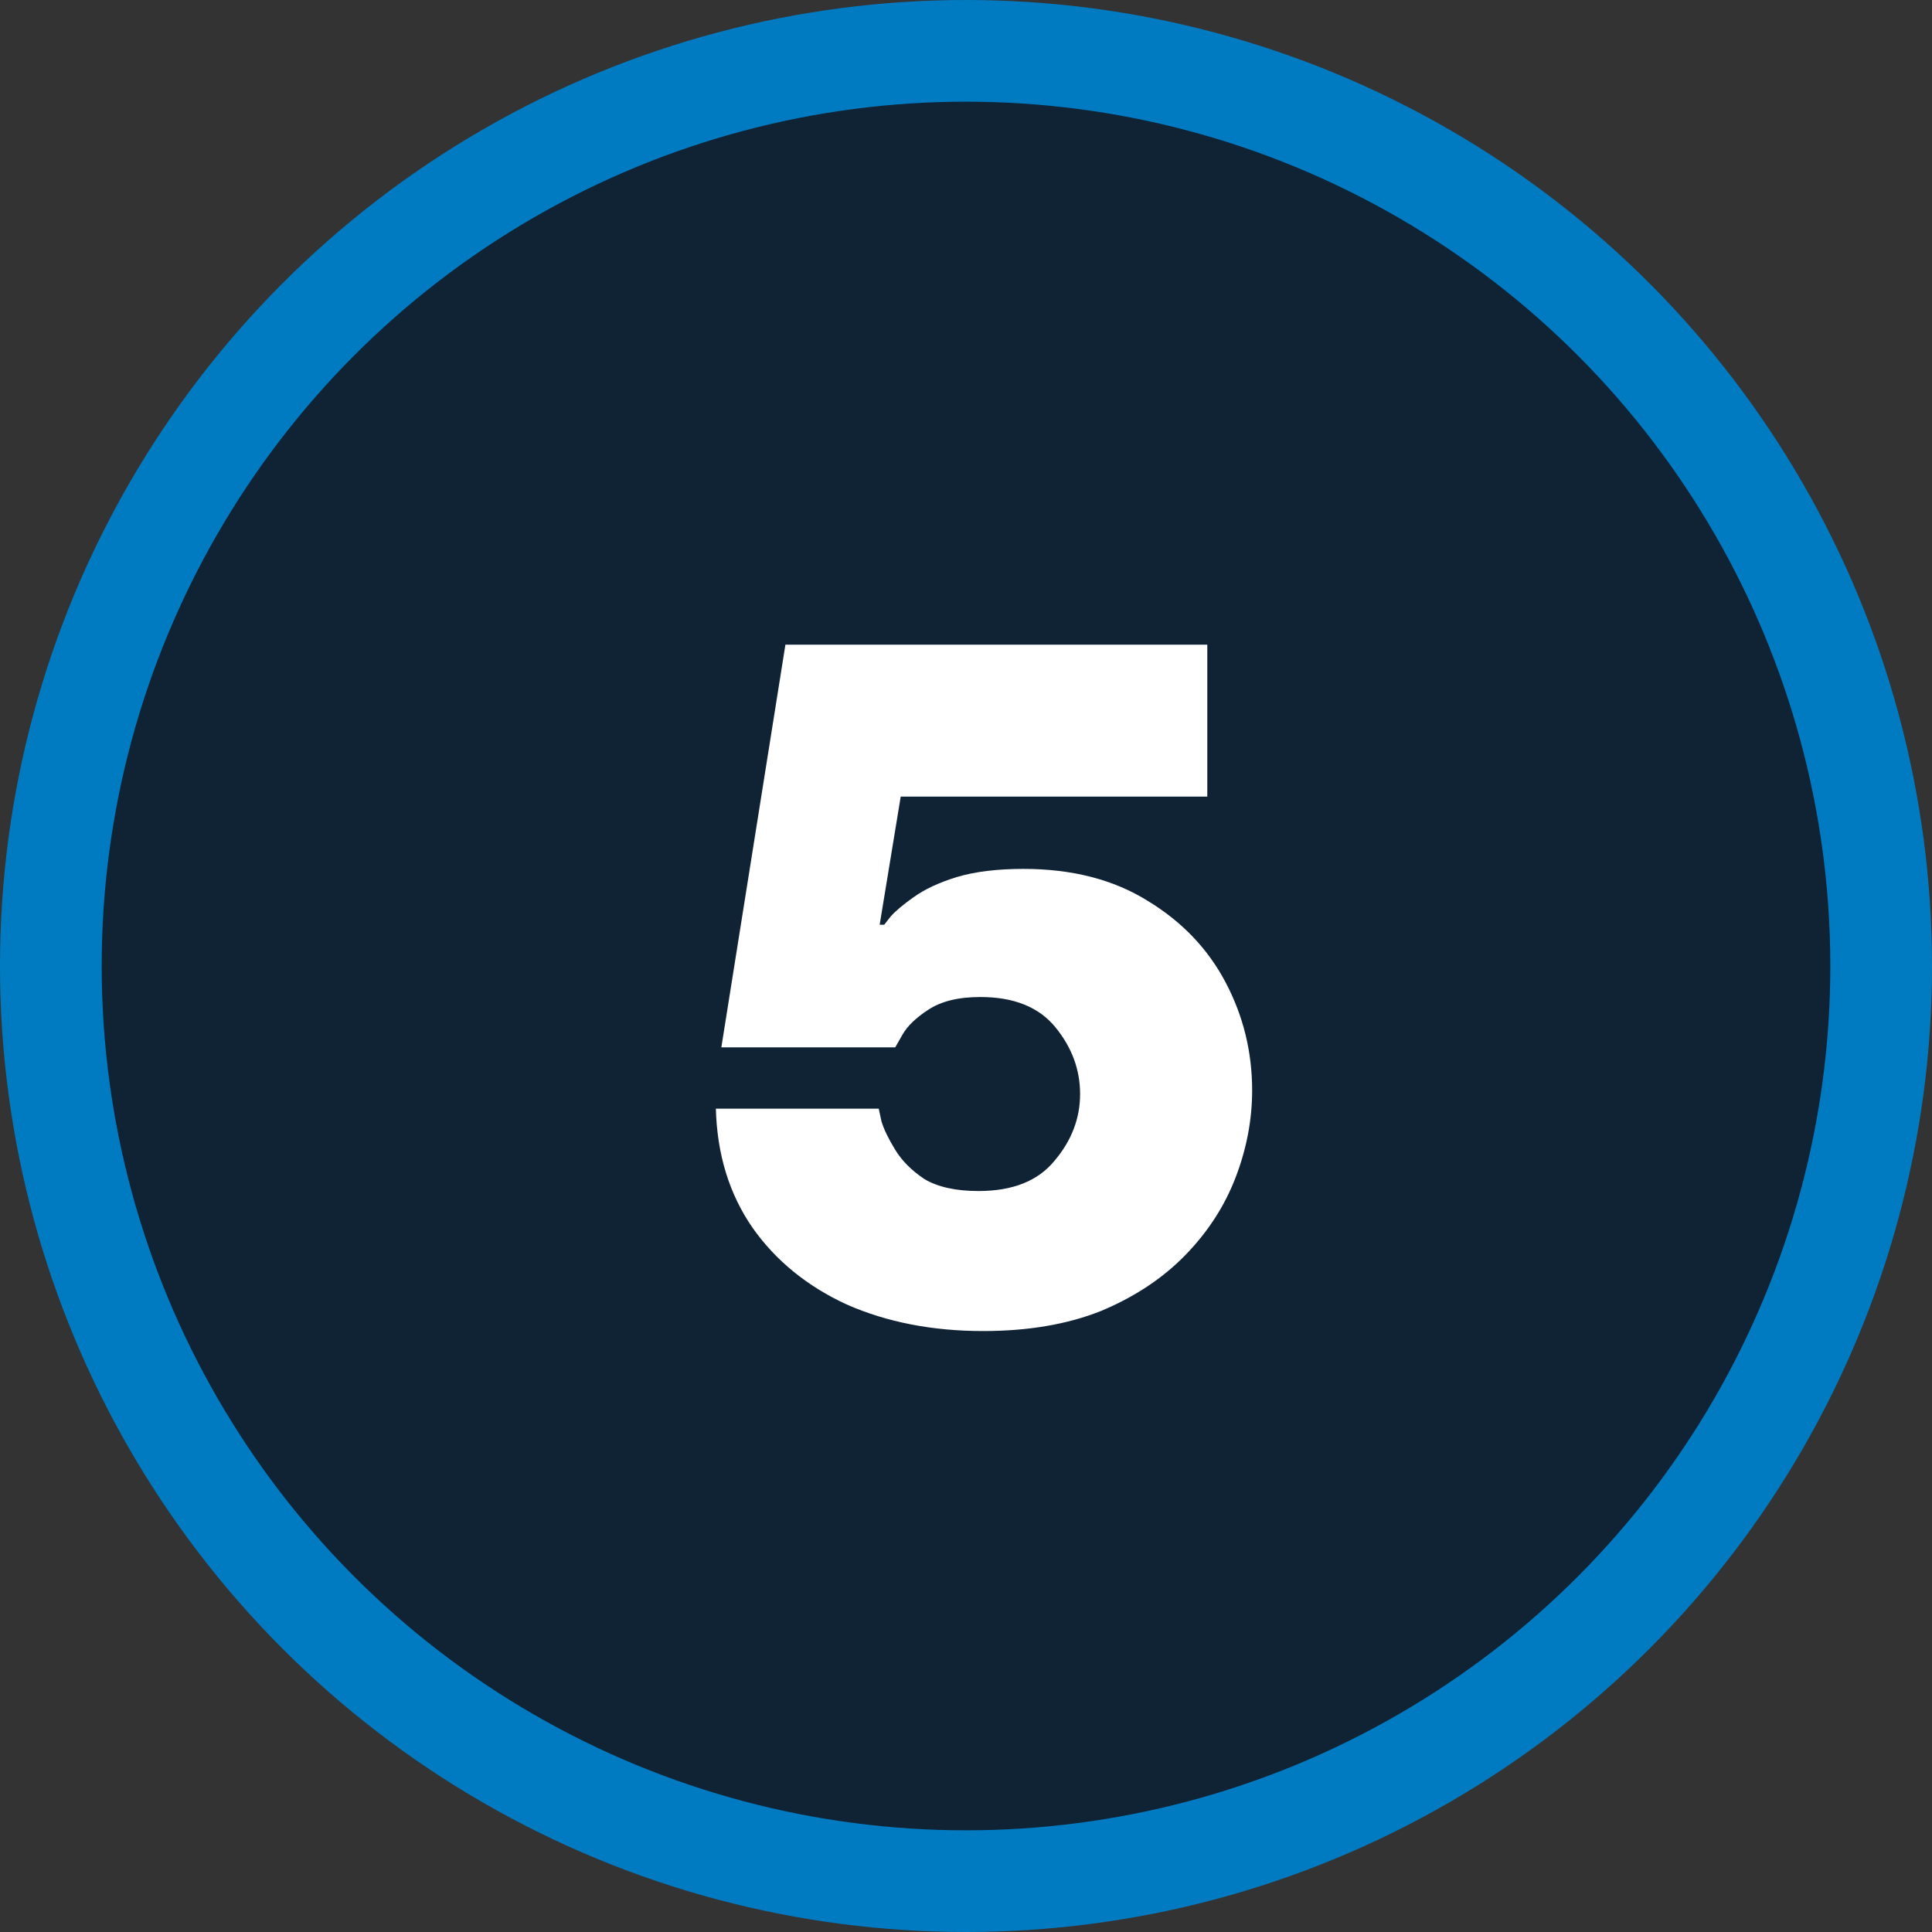 <svg width="38" height="38" viewBox="0 0 38 38" fill="none" xmlns="http://www.w3.org/2000/svg">
<rect x="0" y="0" width="38" height="38" fill="#333333" stroke="none"/>
<circle cx="19" cy="19" r="18" fill="#102335" stroke="#007BC2" stroke-width="2"/>
<path d="M19.336 26.18C18.34 26.18 17.446 26.006 16.654 25.658C15.874 25.298 15.256 24.794 14.8 24.146C14.344 23.486 14.104 22.706 14.08 21.806H17.284C17.284 21.806 17.302 21.89 17.338 22.058C17.386 22.214 17.476 22.4 17.608 22.616C17.74 22.832 17.932 23.024 18.184 23.192C18.448 23.348 18.802 23.426 19.246 23.426C19.918 23.426 20.416 23.228 20.74 22.832C21.076 22.436 21.244 21.998 21.244 21.518C21.244 21.038 21.082 20.6 20.758 20.204C20.434 19.808 19.942 19.61 19.282 19.61C18.85 19.61 18.508 19.694 18.256 19.862C18.016 20.018 17.848 20.18 17.752 20.348C17.656 20.516 17.608 20.6 17.608 20.6H14.188L15.448 12.68H23.746V15.668H17.716L17.302 18.188H17.392C17.392 18.188 17.434 18.134 17.518 18.026C17.614 17.918 17.764 17.792 17.968 17.648C18.184 17.492 18.466 17.36 18.814 17.252C19.174 17.144 19.612 17.09 20.128 17.09C21.088 17.09 21.904 17.3 22.576 17.72C23.248 18.128 23.758 18.662 24.106 19.322C24.454 19.982 24.628 20.69 24.628 21.446C24.628 22.022 24.52 22.592 24.304 23.156C24.088 23.72 23.758 24.23 23.314 24.686C22.87 25.142 22.318 25.508 21.658 25.784C20.998 26.048 20.224 26.18 19.336 26.18Z" fill="white"/>
</svg>
